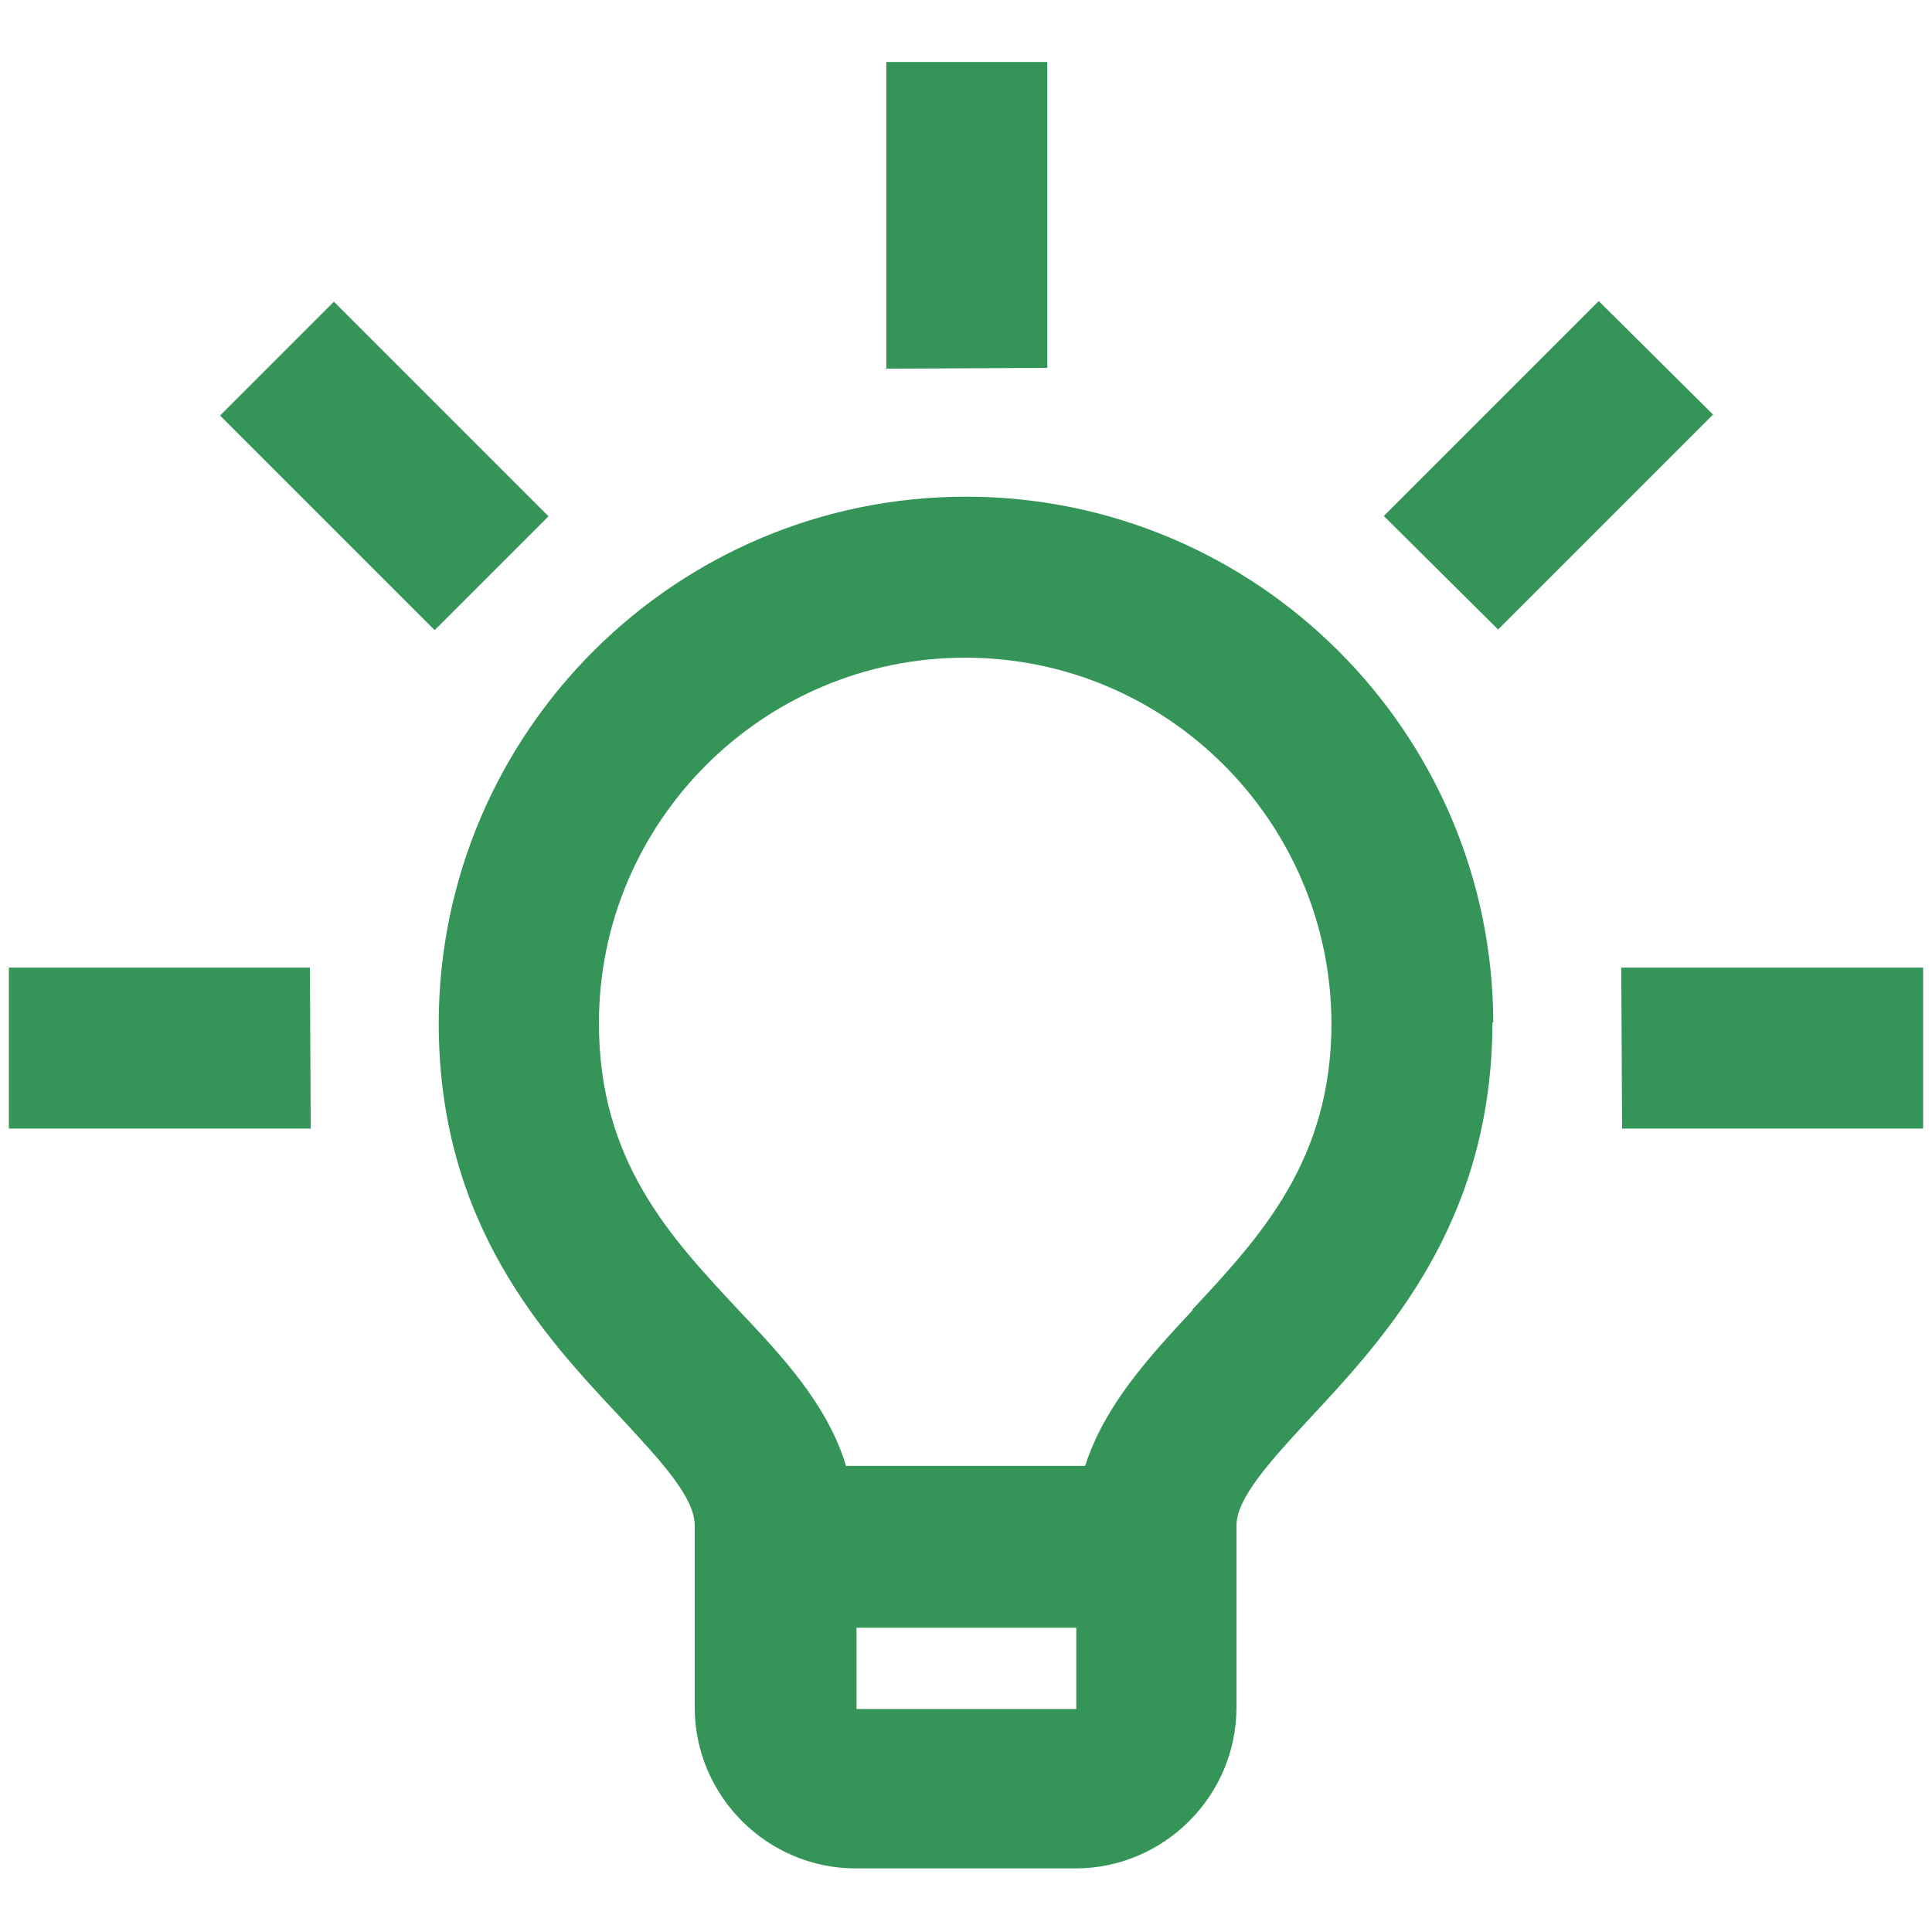 <?xml version="1.0" encoding="UTF-8"?><svg id="comfortable" xmlns="http://www.w3.org/2000/svg" viewBox="0 0 24 24"><defs><style>.cls-1{fill:#359559;}</style></defs><polygon class="cls-1" points=".11 12.02 .11 14.02 3.86 14.02 3.85 12.02 .11 12.02"/><polygon class="cls-1" points="20.14 12.02 20.15 14.02 23.89 14.02 23.89 12.02 20.14 12.02"/><polygon class="cls-1" points="13.01 .77 11.01 .77 11.01 4.58 13.01 4.57 13.01 .77"/><rect class="cls-1" x="3.77" y="3.9" width="2" height="3.77" transform="translate(-2.69 5.07) rotate(-45)"/><polygon class="cls-1" points="19.86 3.74 17.19 6.41 18.61 7.82 21.28 5.15 19.86 3.74"/><path class="cls-1" d="M18.55,12.7c-.01-3.6-2.94-6.53-6.55-6.53s-6.54,2.93-6.55,6.53h0s0,0,0,0c0,0,0,0,0,.01h0c0,2.49,1.31,3.89,2.27,4.91.49.53.91.98.91,1.33v2.26c0,1.1.9,2,2,2h2.73c1.1,0,2-.9,2-2v-2.26c0-.34.42-.8.91-1.33.95-1.02,2.26-2.43,2.27-4.91h0s0,0,0-.01c0,0,0,0,0,0h0ZM10.64,21.23v-1.01h2.73v1.01s-2.73,0-2.73,0ZM14.82,16.27c-.55.59-1.1,1.19-1.34,1.94h-2.97c-.23-.76-.79-1.36-1.34-1.94-.85-.91-1.73-1.85-1.73-3.56,0-2.5,2.04-4.54,4.55-4.54s4.54,2.04,4.55,4.54c0,1.7-.88,2.65-1.73,3.56Z"/></svg>